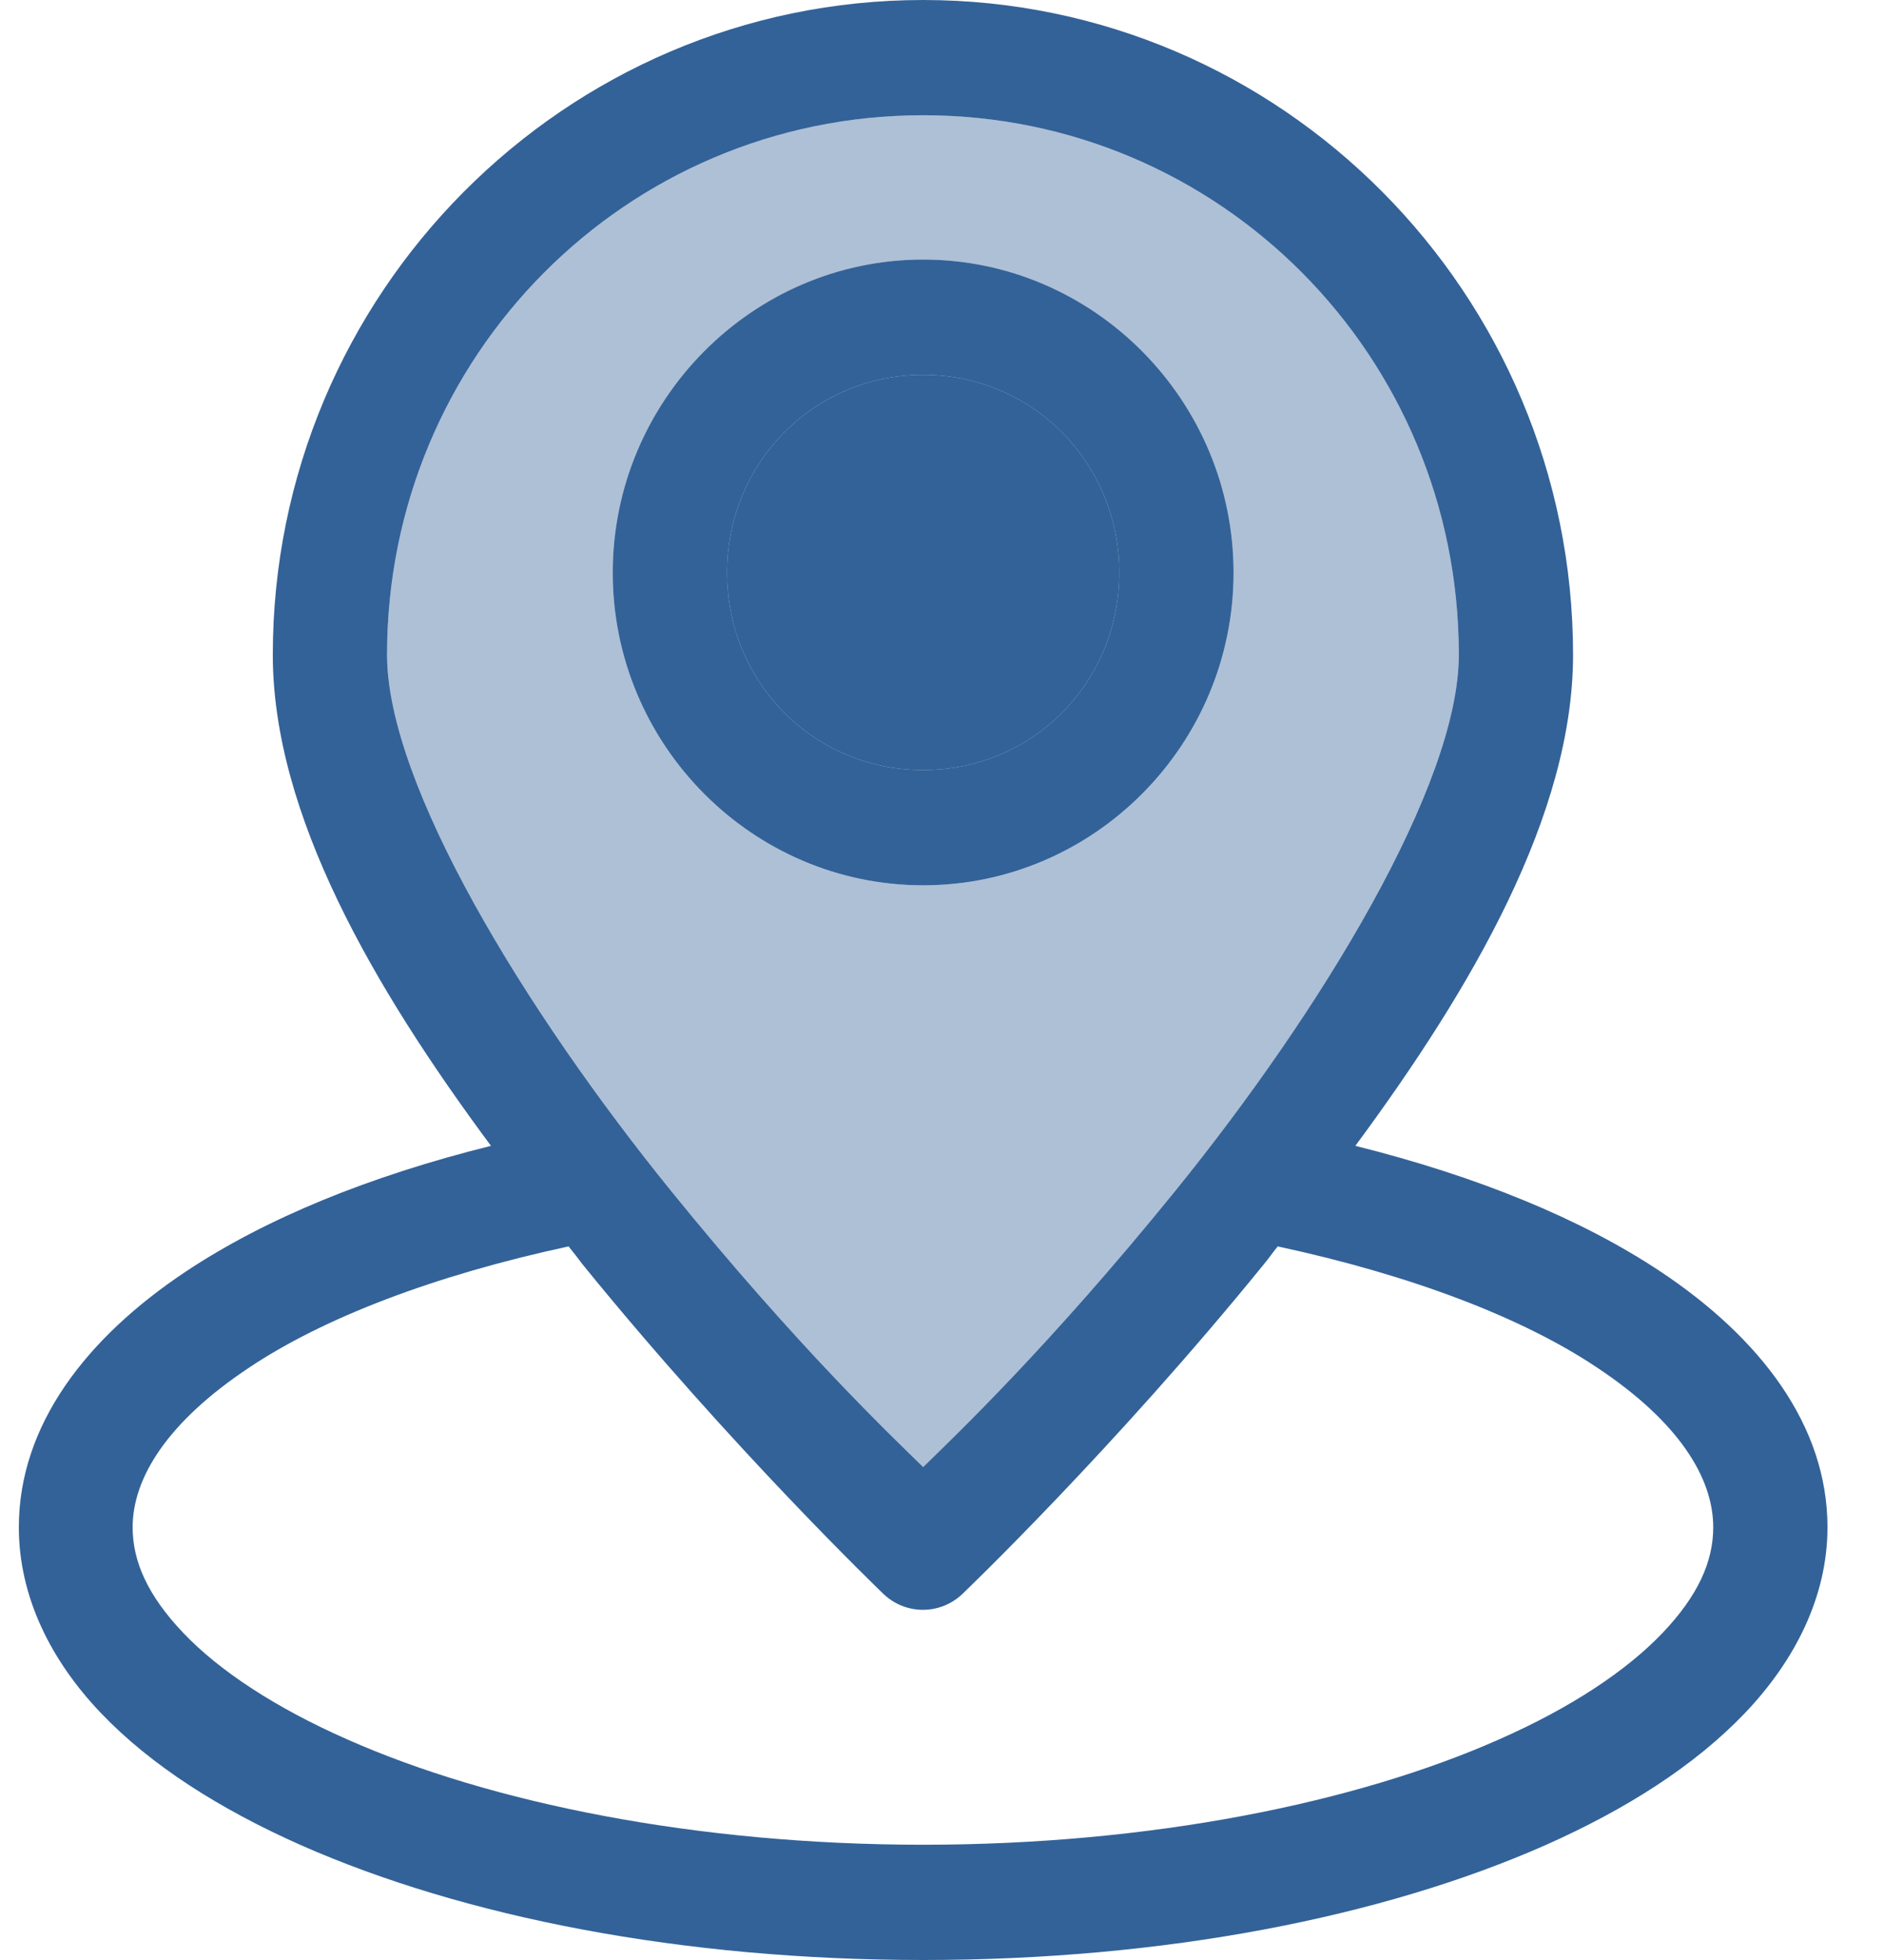 <svg width="25" height="26" viewBox="0 0 25 26" fill="none" xmlns="http://www.w3.org/2000/svg">
<g clip-path="url(#clip0_28_911)">
<path d="M12.25 3.443C9.985 3.443 8.131 5.312 8.131 7.597C8.131 9.881 9.985 11.744 12.25 11.744C14.515 11.744 16.369 9.881 16.369 7.597C16.369 5.312 14.515 3.443 12.25 3.443ZM12.25 10.215C10.802 10.215 9.648 9.057 9.648 7.597C9.648 6.137 10.802 4.972 12.25 4.972C13.698 4.972 14.852 6.137 14.852 7.597C14.852 9.057 13.698 10.215 12.25 10.215ZM12.25 3.443C9.985 3.443 8.131 5.312 8.131 7.597C8.131 9.881 9.985 11.744 12.25 11.744C14.515 11.744 16.369 9.881 16.369 7.597C16.369 5.312 14.515 3.443 12.25 3.443ZM12.25 10.215C10.802 10.215 9.648 9.057 9.648 7.597C9.648 6.137 10.802 4.972 12.25 4.972C13.698 4.972 14.852 6.137 14.852 7.597C14.852 9.057 13.698 10.215 12.25 10.215ZM12.25 3.443C9.985 3.443 8.131 5.312 8.131 7.597C8.131 9.881 9.985 11.744 12.25 11.744C14.515 11.744 16.369 9.881 16.369 7.597C16.369 5.312 14.515 3.443 12.25 3.443ZM12.25 10.215C10.802 10.215 9.648 9.057 9.648 7.597C9.648 6.137 10.802 4.972 12.25 4.972C13.698 4.972 14.852 6.137 14.852 7.597C14.852 9.057 13.698 10.215 12.25 10.215ZM12.25 3.443C9.985 3.443 8.131 5.312 8.131 7.597C8.131 9.881 9.985 11.744 12.25 11.744C14.515 11.744 16.369 9.881 16.369 7.597C16.369 5.312 14.515 3.443 12.25 3.443ZM12.25 10.215C10.802 10.215 9.648 9.057 9.648 7.597C9.648 6.137 10.802 4.972 12.25 4.972C13.698 4.972 14.852 6.137 14.852 7.597C14.852 9.057 13.698 10.215 12.25 10.215ZM22.035 16.868C20.974 16.163 19.595 15.602 17.985 15.2C19.539 13.098 20.874 10.8 20.874 8.686C20.874 3.896 17.005 0 12.25 0C7.495 0 3.62 3.896 3.62 8.686C3.62 10.8 4.955 13.098 6.515 15.2C4.899 15.602 3.526 16.163 2.465 16.868C1.142 17.749 0.25 18.907 0.25 20.26C0.25 21.179 0.674 22.029 1.342 22.727C2.004 23.419 2.915 23.998 3.994 24.477C6.16 25.433 9.055 26 12.25 26C15.445 26 18.34 25.433 20.506 24.477C21.585 23.998 22.49 23.419 23.152 22.727C23.819 22.029 24.25 21.179 24.25 20.26C24.25 18.907 23.358 17.749 22.035 16.868ZM5.136 8.686C5.136 4.72 8.312 1.529 12.25 1.529C16.188 1.529 19.358 4.72 19.358 8.686C19.358 10.41 17.529 13.412 15.595 15.798C13.922 17.862 12.668 19.052 12.25 19.461C11.832 19.052 10.578 17.862 8.905 15.798C6.971 13.412 5.136 10.41 5.136 8.686ZM22.06 21.663C21.585 22.161 20.849 22.652 19.894 23.073C17.991 23.917 15.264 24.471 12.25 24.471C9.236 24.471 6.509 23.917 4.606 23.073C3.651 22.652 2.908 22.161 2.434 21.663C1.96 21.166 1.76 20.713 1.76 20.26C1.76 19.605 2.222 18.863 3.301 18.145C4.287 17.484 5.76 16.918 7.545 16.534C7.607 16.61 7.67 16.691 7.726 16.767C9.729 19.234 11.726 21.147 11.726 21.147C12.019 21.424 12.475 21.424 12.768 21.147C12.768 21.147 14.771 19.234 16.774 16.767C16.837 16.691 16.893 16.61 16.955 16.534C18.74 16.918 20.213 17.484 21.198 18.145C22.278 18.863 22.734 19.605 22.734 20.26C22.734 20.713 22.534 21.166 22.06 21.663ZM12.25 11.744C14.515 11.744 16.369 9.881 16.369 7.597C16.369 5.312 14.515 3.443 12.25 3.443C9.985 3.443 8.131 5.312 8.131 7.597C8.131 9.881 9.985 11.744 12.25 11.744ZM12.25 4.972C13.698 4.972 14.852 6.137 14.852 7.597C14.852 9.057 13.698 10.215 12.25 10.215C10.802 10.215 9.648 9.057 9.648 7.597C9.648 6.137 10.802 4.972 12.25 4.972ZM12.25 3.443C9.985 3.443 8.131 5.312 8.131 7.597C8.131 9.881 9.985 11.744 12.25 11.744C14.515 11.744 16.369 9.881 16.369 7.597C16.369 5.312 14.515 3.443 12.25 3.443ZM12.25 10.215C10.802 10.215 9.648 9.057 9.648 7.597C9.648 6.137 10.802 4.972 12.25 4.972C13.698 4.972 14.852 6.137 14.852 7.597C14.852 9.057 13.698 10.215 12.25 10.215ZM12.25 3.443C9.985 3.443 8.131 5.312 8.131 7.597C8.131 9.881 9.985 11.744 12.25 11.744C14.515 11.744 16.369 9.881 16.369 7.597C16.369 5.312 14.515 3.443 12.25 3.443ZM12.25 10.215C10.802 10.215 9.648 9.057 9.648 7.597C9.648 6.137 10.802 4.972 12.25 4.972C13.698 4.972 14.852 6.137 14.852 7.597C14.852 9.057 13.698 10.215 12.25 10.215Z" fill="#003B7F" fill-opacity="0.8"/>
<path opacity="0.4" d="M12.25 1.529C8.313 1.529 5.136 4.72 5.136 8.686C5.136 10.41 6.971 13.412 8.905 15.798C10.578 17.862 11.832 19.052 12.25 19.461C12.668 19.052 13.922 17.862 15.595 15.798C17.529 13.412 19.358 10.41 19.358 8.686C19.358 4.72 16.188 1.529 12.25 1.529ZM12.25 11.744C9.985 11.744 8.132 9.881 8.132 7.597C8.132 5.312 9.985 3.443 12.25 3.443C14.515 3.443 16.369 5.312 16.369 7.597C16.369 9.881 14.515 11.744 12.25 11.744Z" fill="#003B7F" fill-opacity="0.8"/>
<path d="M14.852 7.597C14.852 9.057 13.698 10.215 12.25 10.215C10.802 10.215 9.648 9.057 9.648 7.597C9.648 6.137 10.802 4.972 12.25 4.972C13.698 4.972 14.852 6.137 14.852 7.597Z" fill="#003B7F" fill-opacity="0.8"/>
</g>
<defs>
<clipPath id="clip0_28_911">
<rect width="24" height="26" fill="white" transform="translate(0.25)"/>
</clipPath>
</defs>
</svg>

